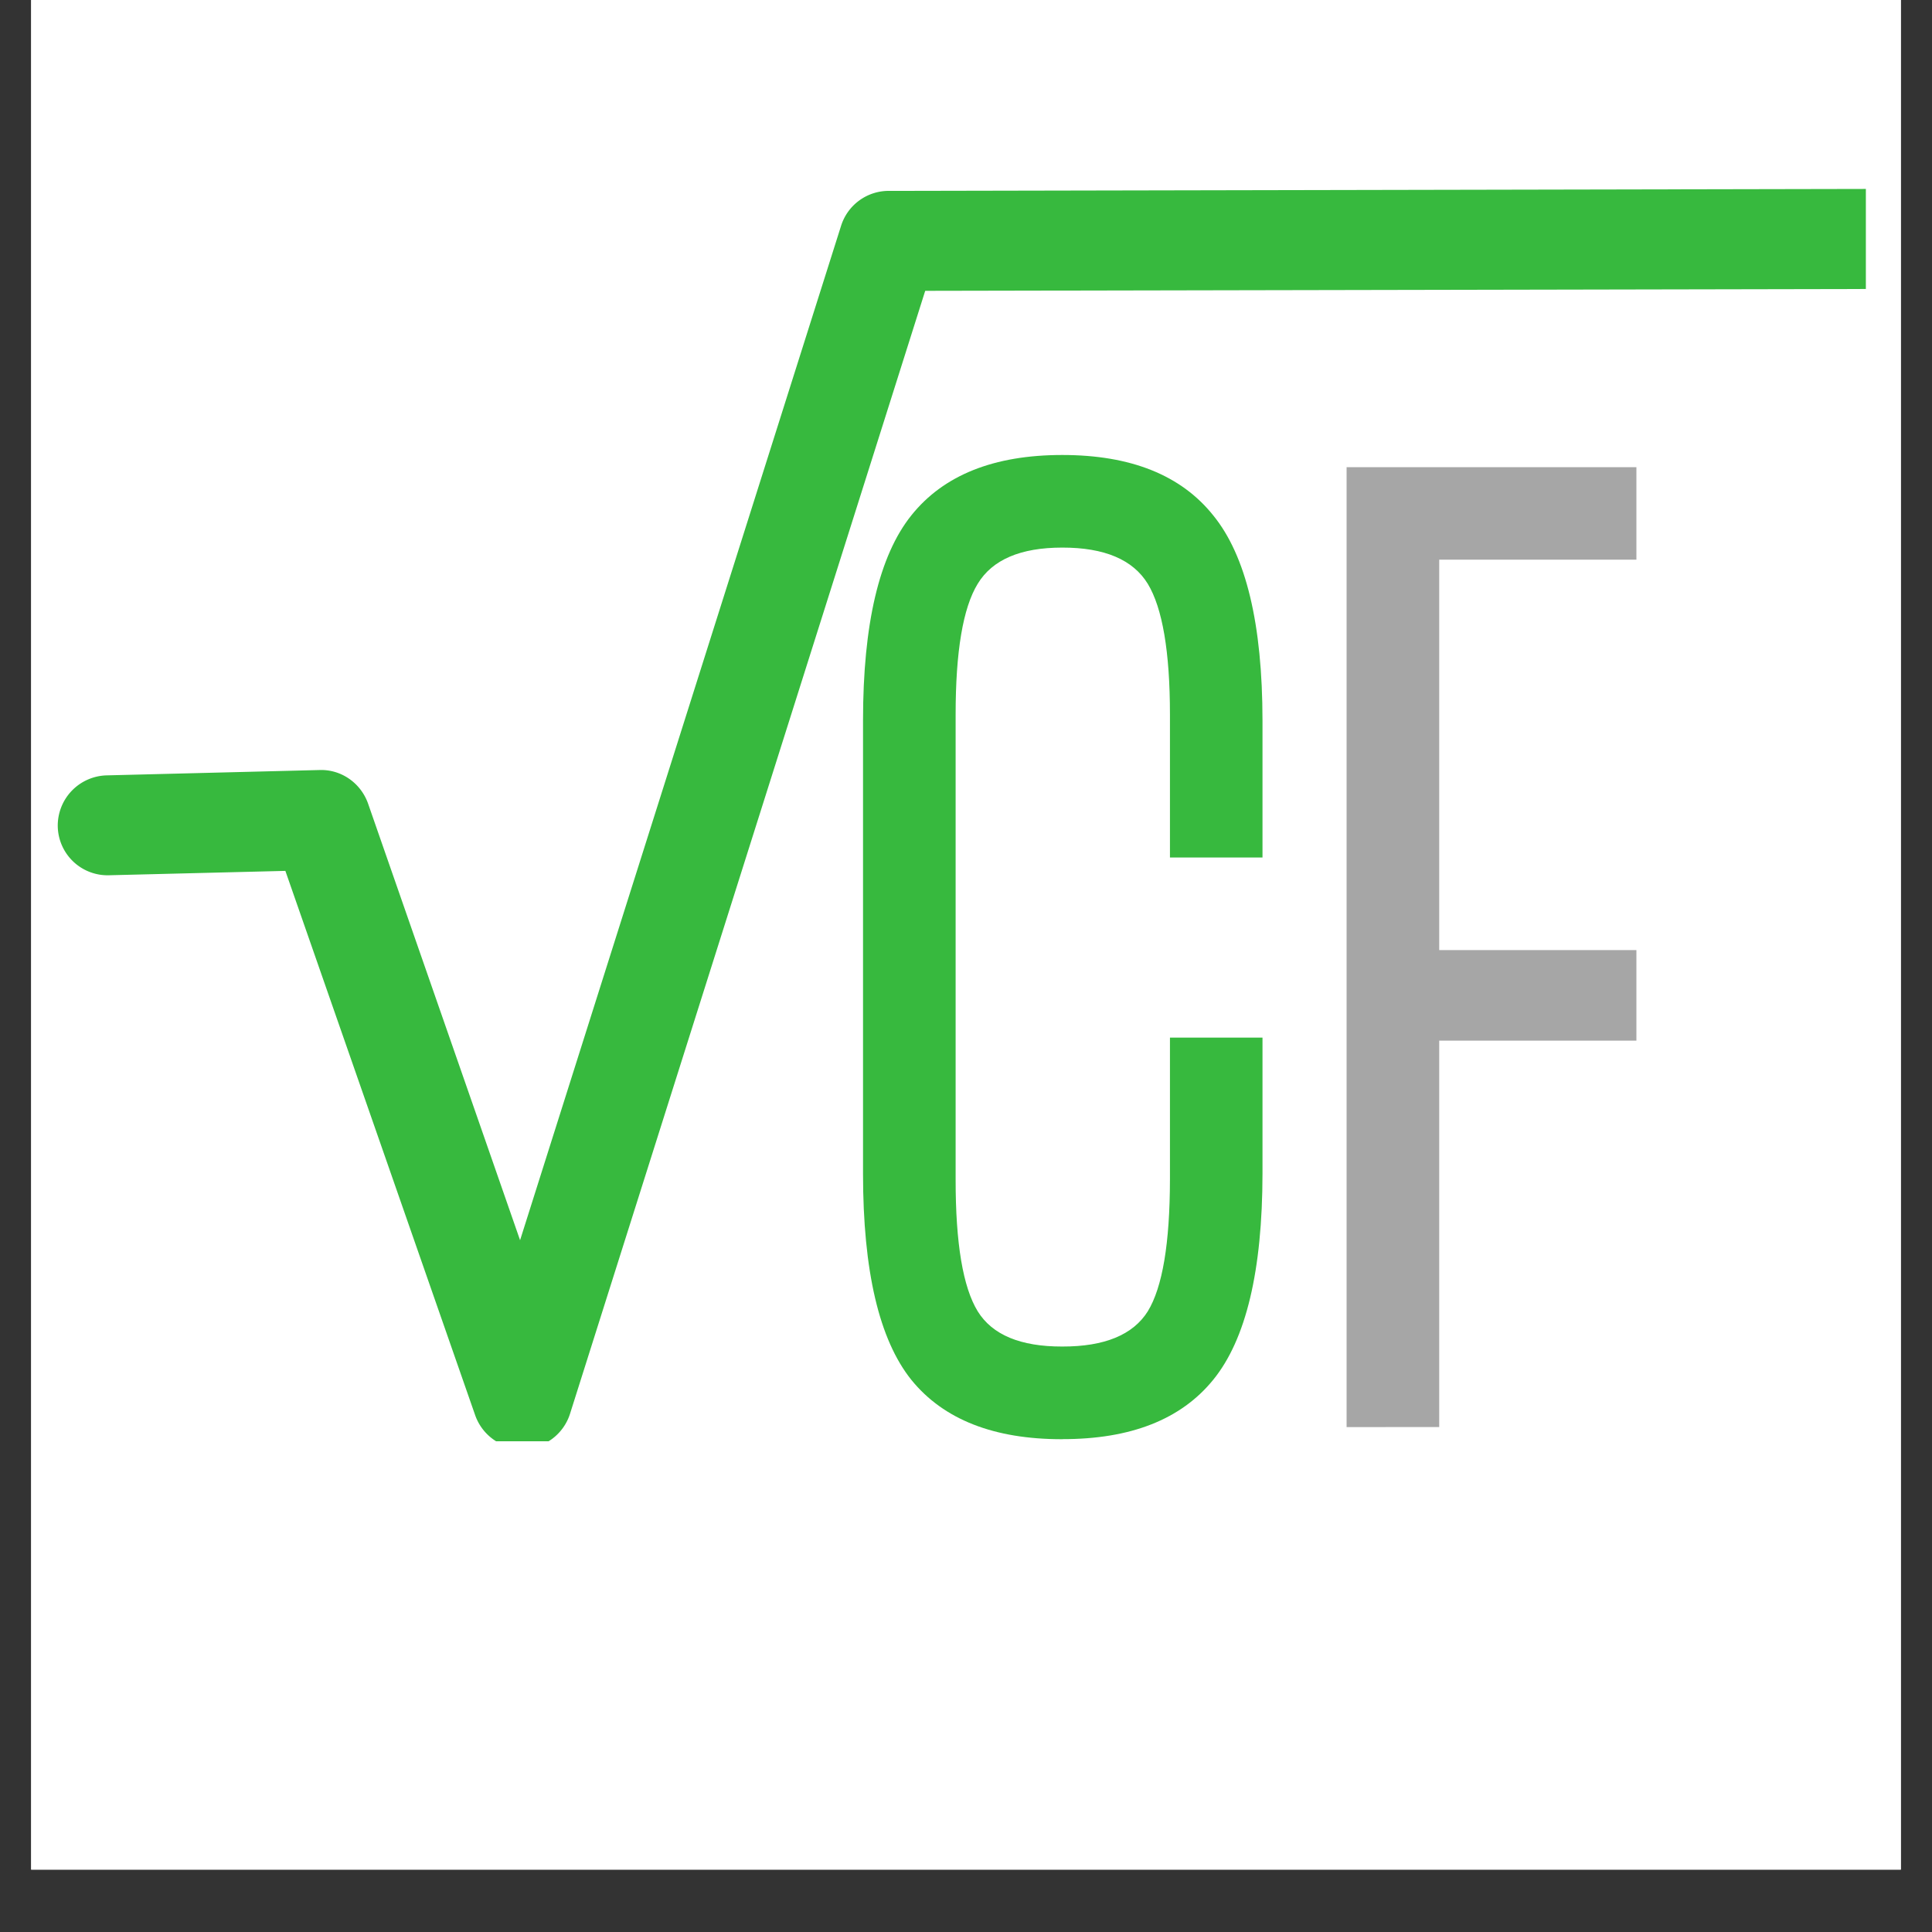 <?xml version="1.0" encoding="UTF-8"?>
<svg data-bbox="0.484 0 43.856 29.031" height="40" viewBox="0 0 30 30" width="40" xmlns="http://www.w3.org/2000/svg" data-type="color">
    <rect x="0" y="0" width="30" height="30" fill="#333333" stroke="none"/>
    <g>
        <defs>
            <clipPath id="239e9841-11ab-4789-863c-a2ab5e496718">
                <path d="M.484 0h29.032v29.031H.484Zm0 0"/>
            </clipPath>
            <clipPath id="ab321dde-b997-41f9-8ec3-6f9afaeea634">
                <path d="M.89 2.902h28.083V22.38H.89Zm0 0"/>
            </clipPath>
        </defs>
        <g clip-path="url(#239e9841-11ab-4789-863c-a2ab5e496718)">
            <path d="M.484 0h29.032v29.031H.484Zm0 0" fill="#ffffff" data-color="1"/>
            <path d="M.484 0h29.032v29.031H.484Zm0 0" fill="#ffffff" data-color="1"/>
        </g>
        <path d="M16.495 22.348q-1.594.002-2.344-.922-.75-.937-.75-3.203V11.19q0-2.25.75-3.187.75-.938 2.344-.938t2.344.938q.764.937.765 3.187v2.125h-1.437v-2.219c0-.976-.117-1.656-.344-2.03q-.345-.564-1.328-.563-.972 0-1.313.562c-.23.375-.343 1.055-.343 2.031v7.22q-.001 1.485.343 2.046.34.549 1.313.547.983.002 1.328-.547.342-.56.344-2.047v-2.203h1.437v2.11q-.002 2.266-.765 3.203-.75.924-2.344.922m0 0" fill="#37b93e" data-color="2"/>
        <path d="M20.91 22.16V7.254h4.5V8.69h-3.062v6.063h3.062v1.406h-3.062v6Zm0 0" fill="#a6a6a6" data-color="3"/>
        <g clip-path="url(#ab321dde-b997-41f9-8ec3-6f9afaeea634)">
            <path d="m1.656 12.04 3.305-.083c.336-.012.64.2.754.52l3.129 8.988-1.473.02L13.06 3.507a.775.775 0 0 1 .738-.543l29.762-.059a.78.78 0 0 1 .78.774.78.78 0 0 1-.776.78L13.8 4.517l.738-.543-5.687 17.98a.78.78 0 0 1-.73.543.78.78 0 0 1-.743-.523l-3.133-8.985.754.52-3.305.082a.774.774 0 0 1-.797-.754.78.78 0 0 1 .758-.797m0 0" fill="#37b93e" data-color="2"/>
        </g>
    </g>
</svg>
